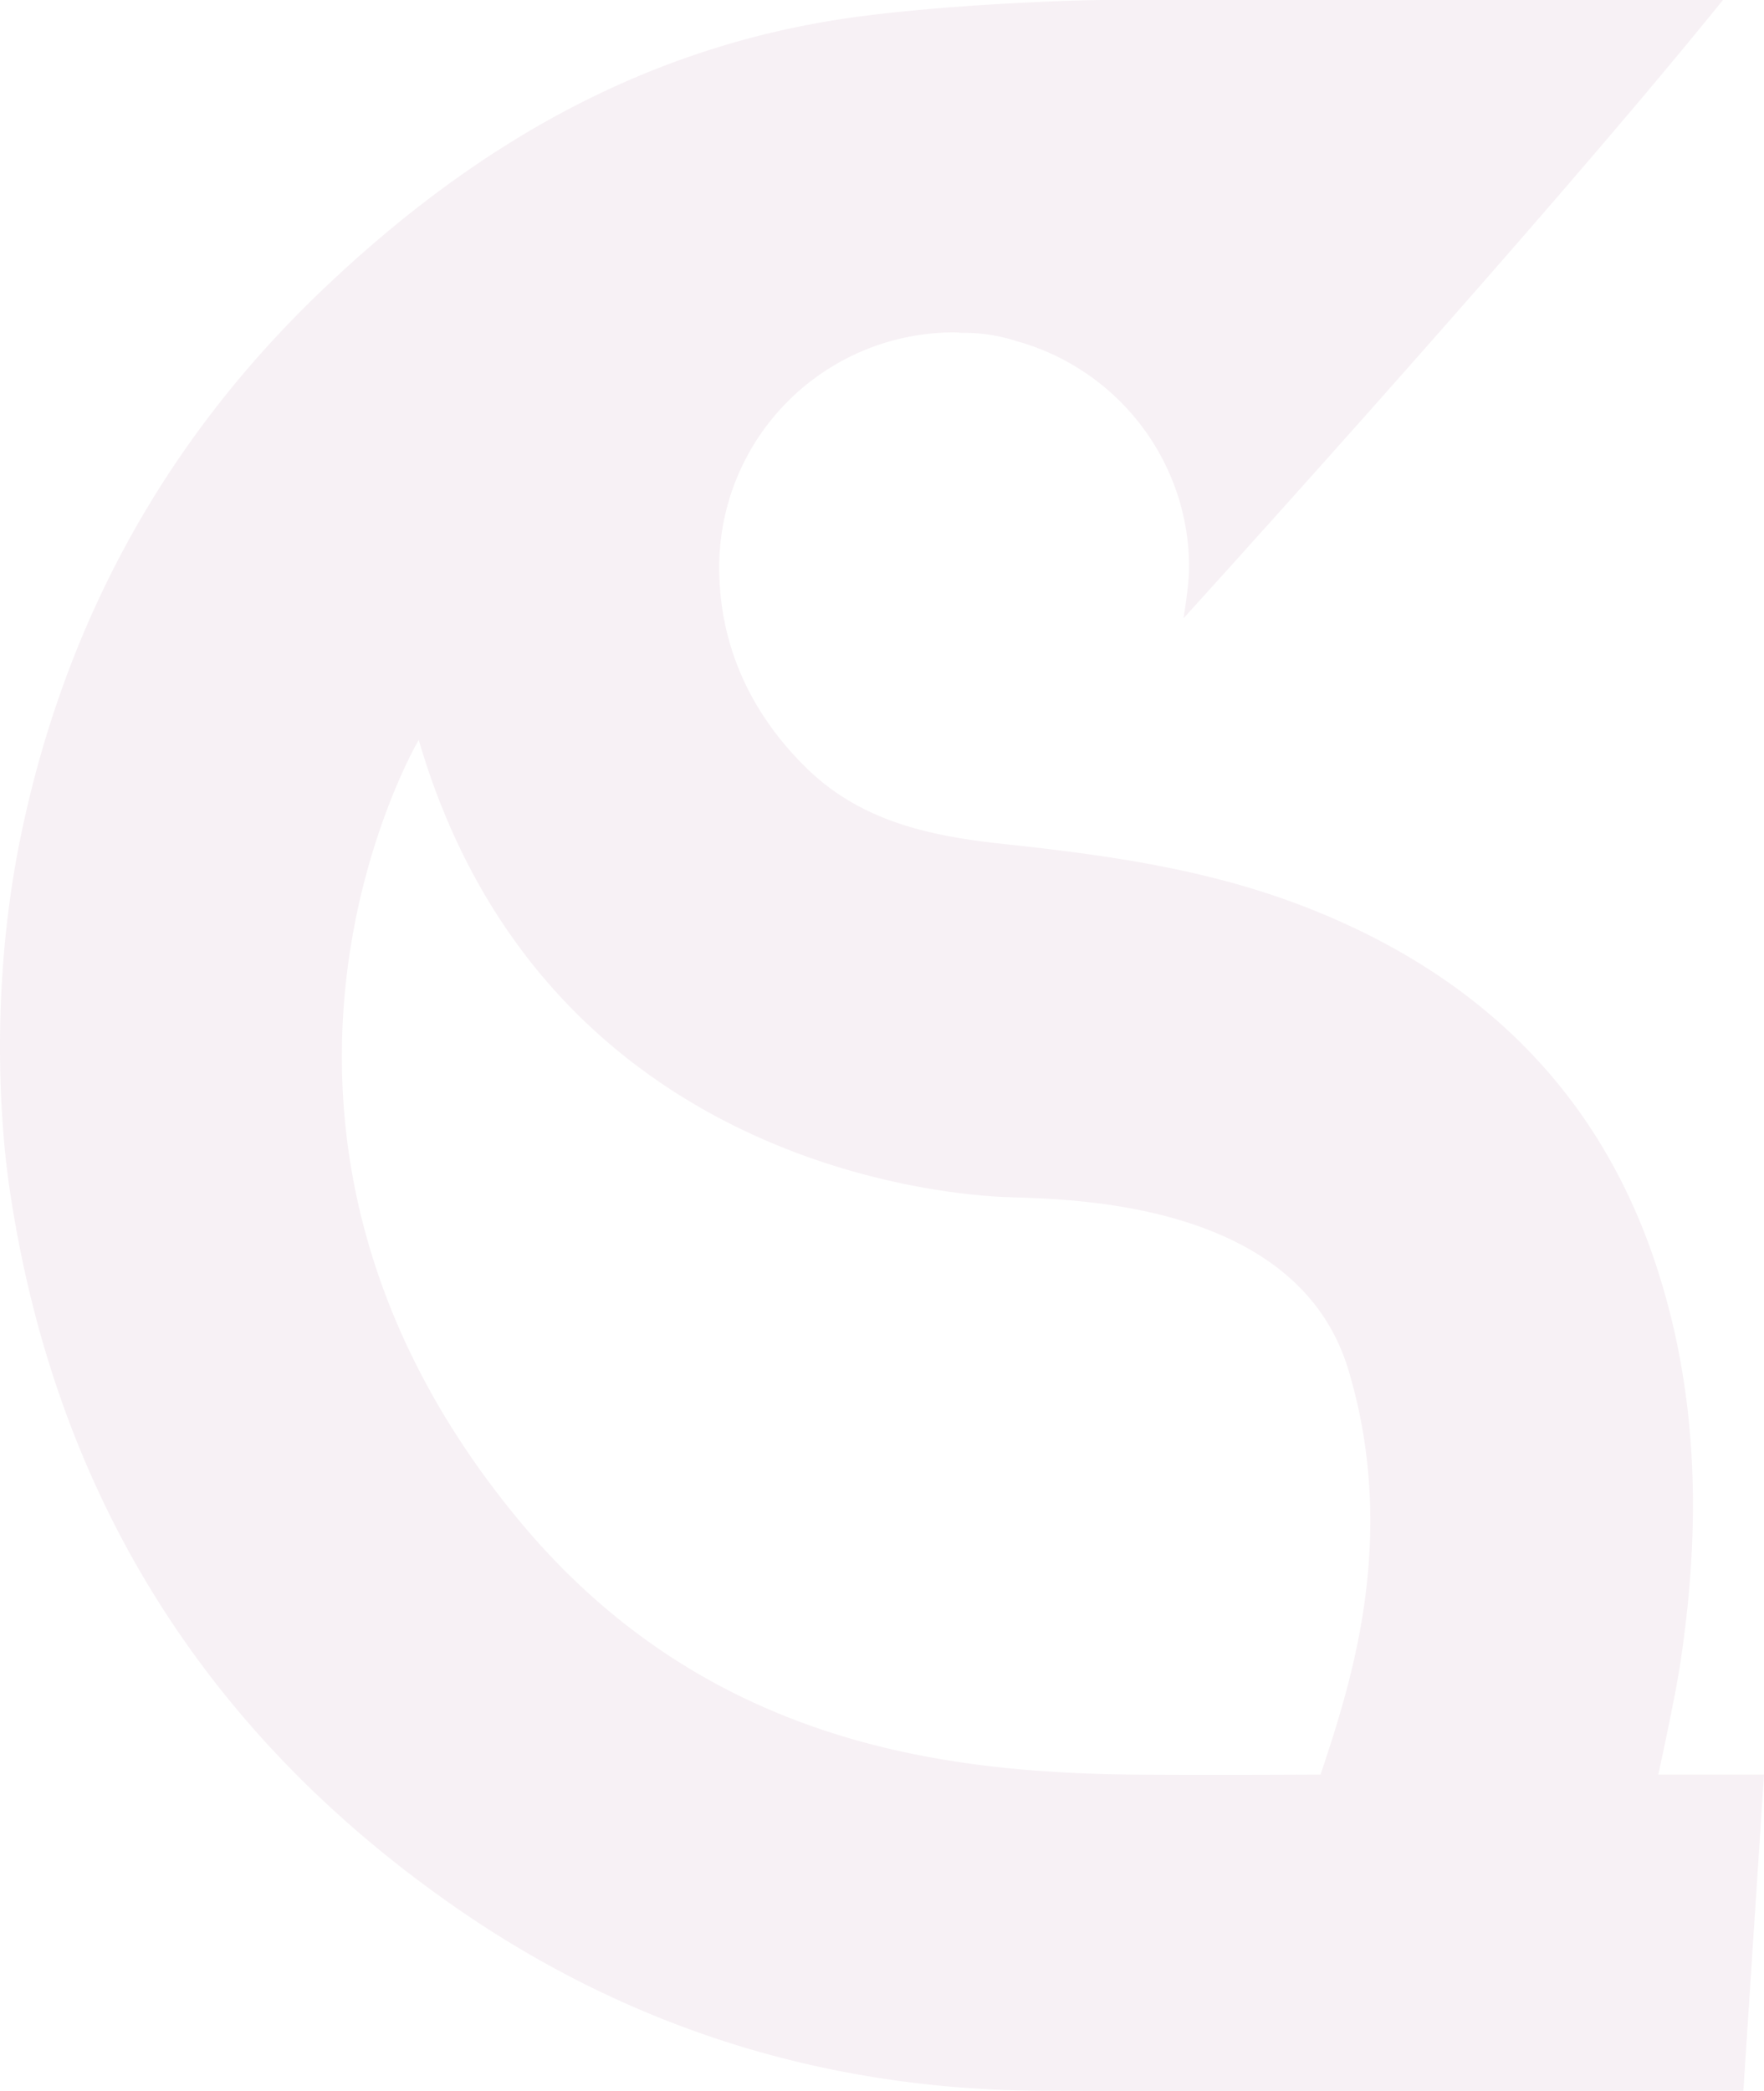 <svg xmlns="http://www.w3.org/2000/svg" width="1395.49" height="1654.212" viewBox="0 0 1395.49 1654.212">
  <path id="Tracé_1321" data-name="Tracé 1321" d="M2341.939,2356.166s12.781-58.405,17.041-85.742c16.155-104.913,15.443-209.121-16.865-311.193C2298.8,1822.363,2207.2,1729.876,2075.835,1675.2c-80.949-33.727-162.962-45.622-252.785-55.208-57.518-6.211-110.772-17.752-153.38-58.4-31.065-29.823-70.65-82.37-70.65-160.3a185.8,185.8,0,0,1,185.862-185.861c2.127,0,3.905.18,5.855.358a133.545,133.545,0,0,1,43.493,6.567c78.641,21.656,136.511,93.553,136.511,179.119,0,13.847-4.437,40.117-4.437,40.117s285.273-313.676,426.758-489.065H1903.108c-20.415,0-110.594,2.84-185.507,12.073-163.852,19.883-303.915,94.084-433.857,218.525-123.374,118.227-201.838,261.487-236.812,428.711-28.933,138.464-12.424,258.645-9.939,276.576,34.791,242.313,153.2,433.856,353.8,573.03,139,96.4,294.683,144.149,463.859,144.858,184.8.891,369.773.179,554.572,0l16.331-250.125h-84.144Zm-267.169,0s-92.307.53-149.47,0c-149.828-1.776-339.421-24.676-486.05-202.728-257.227-312.259-77.932-615.639-77.932-615.639,98.169,336.044,417.525,359.833,465.1,361.607,47.4,1.776,229.885,1.776,270.361,136.691,40.475,135.093.355,252.256-22.012,320.069" transform="translate(-1030.06 -952.52)" fill="#7b1f68" opacity="0.066"/>
</svg>
